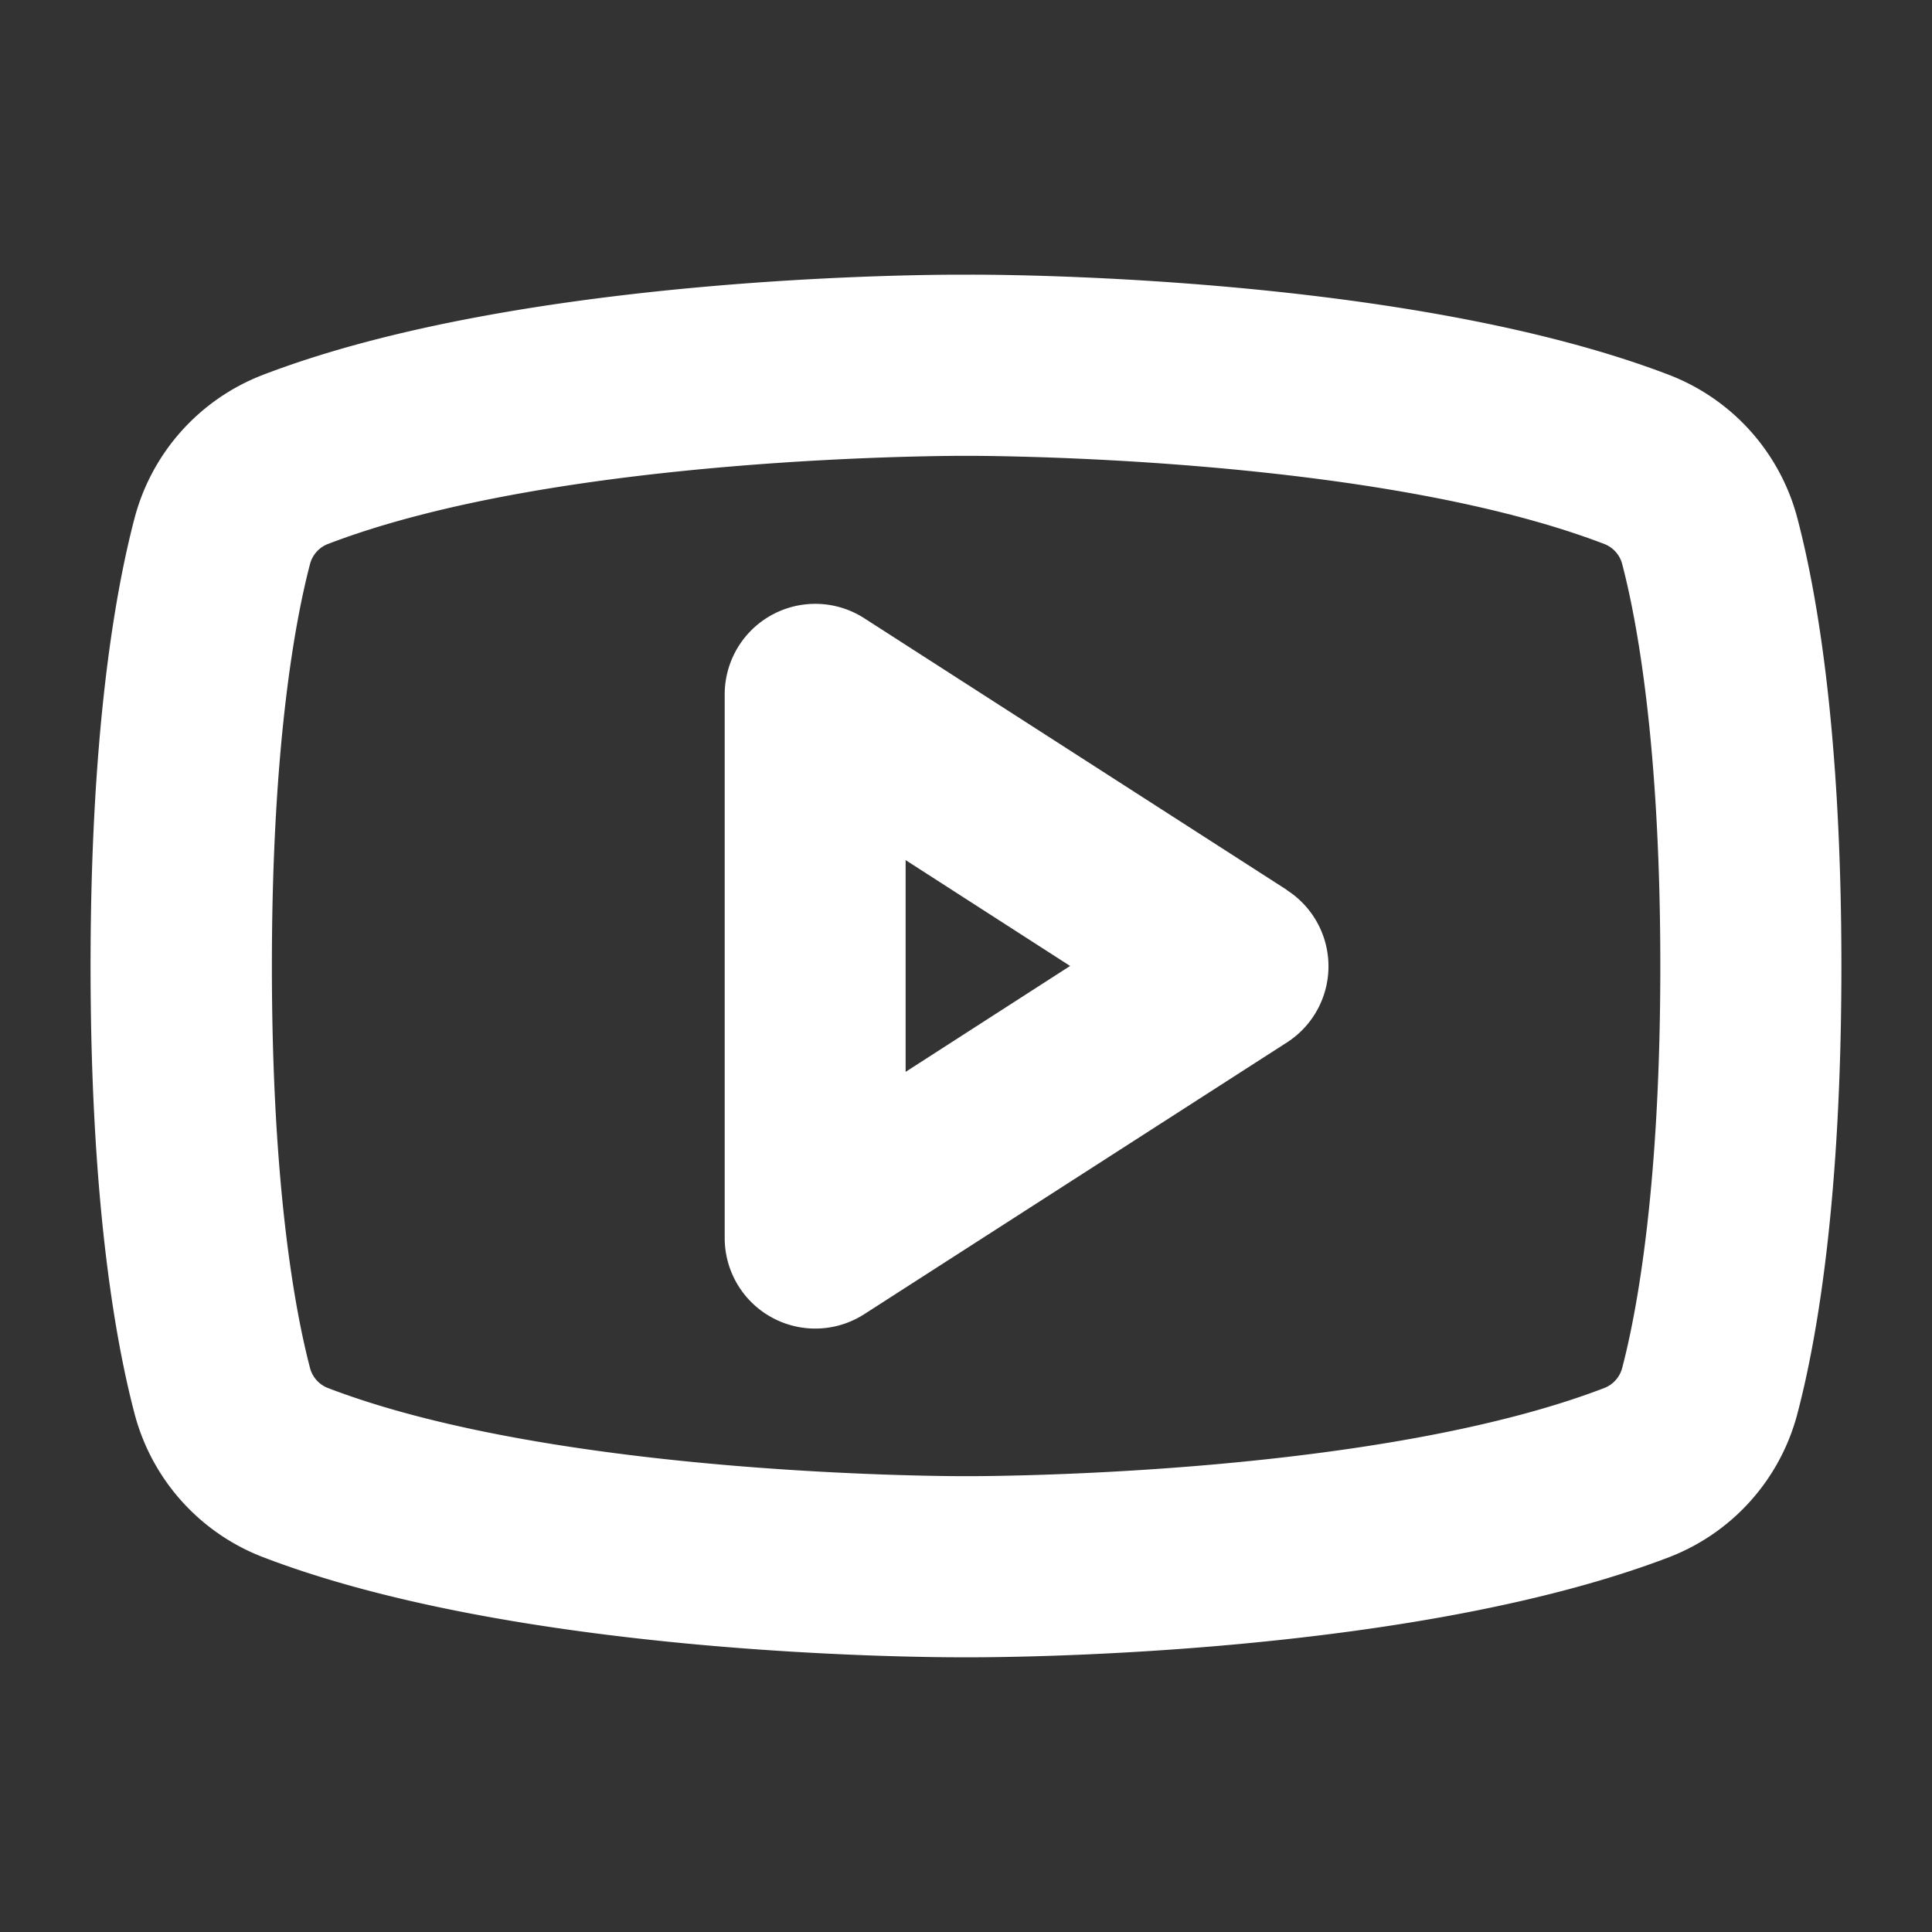 <svg fill="#fff" width="36" height="36" viewBox="0 0 48 48" id="Flat" xmlns="http://www.w3.org/2000/svg"><rect x="0" y="0" width="48" height="48" fill="#333333" stroke="none"/><path d="m31.971 22.109 -10.5 -6.75a2.25 2.25 0 0 0 -3.466 1.896v13.5a2.25 2.25 0 0 0 3.466 1.896l10.5 -6.75a2.25 2.25 0 0 0 0 -3.787ZM22.5 26.63v-5.261l4.087 2.63Zm22.162 -13.73a5.245 5.245 0 0 0 -3.177 -3.579c-6.536 -2.512 -16.87 -2.502 -17.486 -2.496 -0.616 -0.005 -10.95 -0.021 -17.486 2.496a5.245 5.245 0 0 0 -3.177 3.579C2.839 14.802 2.25 18.279 2.25 24s0.589 9.198 1.087 11.1a5.245 5.245 0 0 0 3.177 3.579c6.279 2.416 16.055 2.496 17.368 2.496h0.241c1.312 0 11.089 -0.086 17.368 -2.496a5.245 5.245 0 0 0 3.171 -3.579c0.498 -1.902 1.087 -5.373 1.087 -11.1 0 -5.721 -0.589 -9.198 -1.087 -11.1Zm-4.355 21.07a0.734 0.734 0 0 1 -0.434 0.509c-5.598 2.154 -15.07 2.196 -15.809 2.196h-0.075c-0.096 0 -10.061 0.032 -15.857 -2.196a0.734 0.734 0 0 1 -0.434 -0.509c-0.354 -1.355 -0.943 -4.441 -0.943 -9.97s0.589 -8.614 0.943 -9.97a0.734 0.734 0 0 1 0.434 -0.509c5.796 -2.229 15.761 -2.196 15.857 -2.196h0.027c0.096 0 10.061 -0.032 15.857 2.196a0.734 0.734 0 0 1 0.434 0.509c0.354 1.355 0.943 4.441 0.943 9.97s-0.589 8.614 -0.943 9.97Z"/></svg>